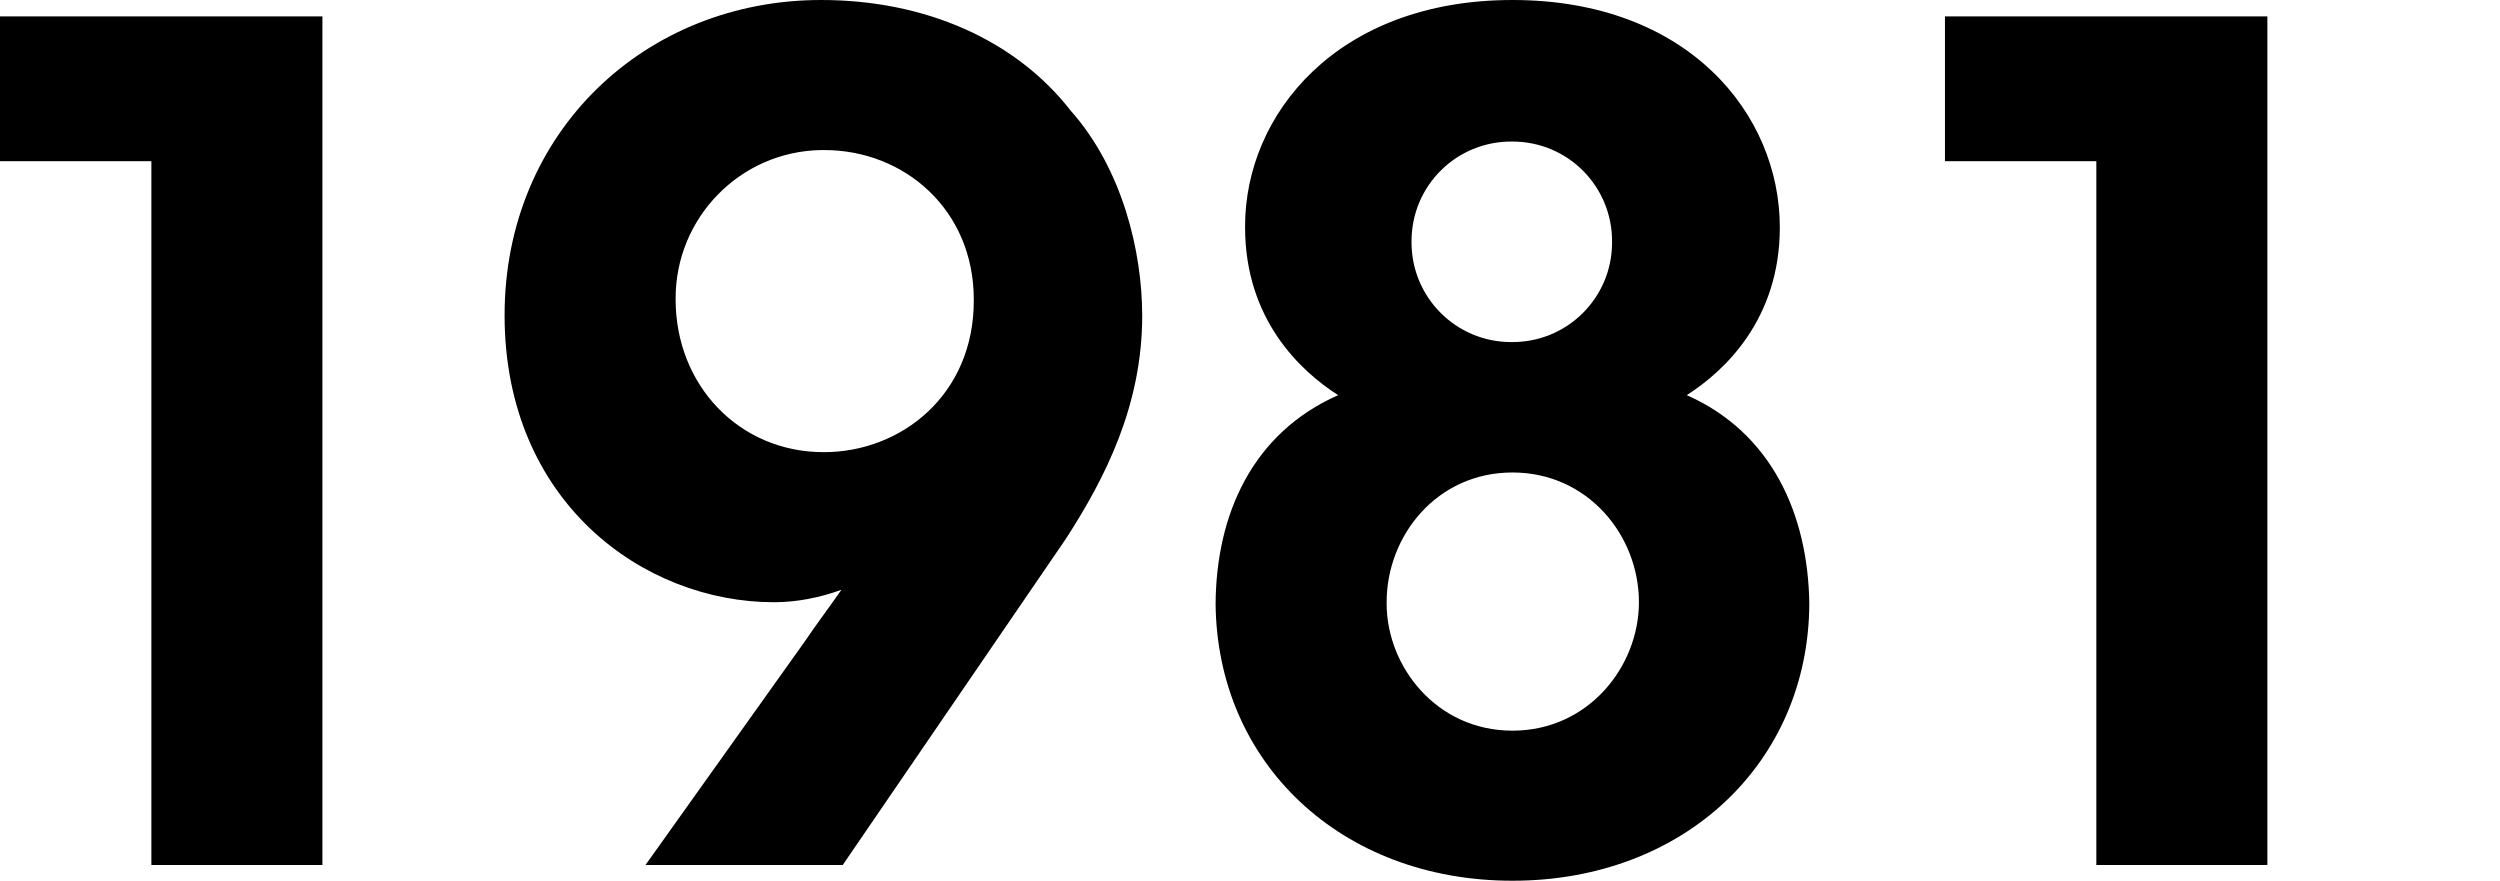 <svg enable-background="new 0 0 381.5 134.4" viewBox="0 0 381.5 134.4" xmlns="http://www.w3.org/2000/svg"><path clip-rule="evenodd" d="m23.1 132h26.1v-129.5h-49.2v22.1h23.1zm105.5 0 34-49.7c6.1-9.4 11.7-20.5 11.7-34.1 0-9.8-3-22.4-10.9-31.3-8.4-10.8-22.2-16.9-38.1-16.9-26.8 0-48.3 20.1-48.3 48.1 0 28.5 21.2 43.8 41.1 43.8 3.5 0 7-.7 10.3-1.9-1.8 2.6-3.7 5.1-5.6 7.9l-24.3 34.1zm20-86.1c0 14.3-11 23.1-22.9 23.1-12.9 0-22.6-10.2-22.6-23.3-.1-12.4 9.8-22.6 22.2-22.8h.5c12.2 0 22.8 9.1 22.8 22.8zm41.4-11.2c0 14 8.4 21.9 14.2 25.6-13.1 5.8-18.6 18.2-18.7 31.8.2 24.3 19.1 42.3 45.3 42.3s45.2-18 45.3-42.3c-.2-13.7-5.8-26.1-18.7-31.8 5.8-3.7 14.2-11.6 14.2-25.6 0-17.3-14-34.7-40.8-34.7s-40.8 17.5-40.8 34.5zm25.4 2.1c0-8.5 6.9-15.3 15.4-15.2 8.5 0 15.3 6.9 15.2 15.4 0 8.5-6.9 15.3-15.4 15.2-8.4 0-15.2-6.8-15.2-15.2zm-3.8 55.1c0-10.2 7.7-19.8 19.2-19.8s19.3 9.6 19.3 19.8c0 9.8-7.7 19.6-19.3 19.6s-19.2-9.8-19.2-19.4zm108.3 40.1h26.1v-129.5h-49.2v22.1h23.1z" fill-rule="evenodd"/></svg>